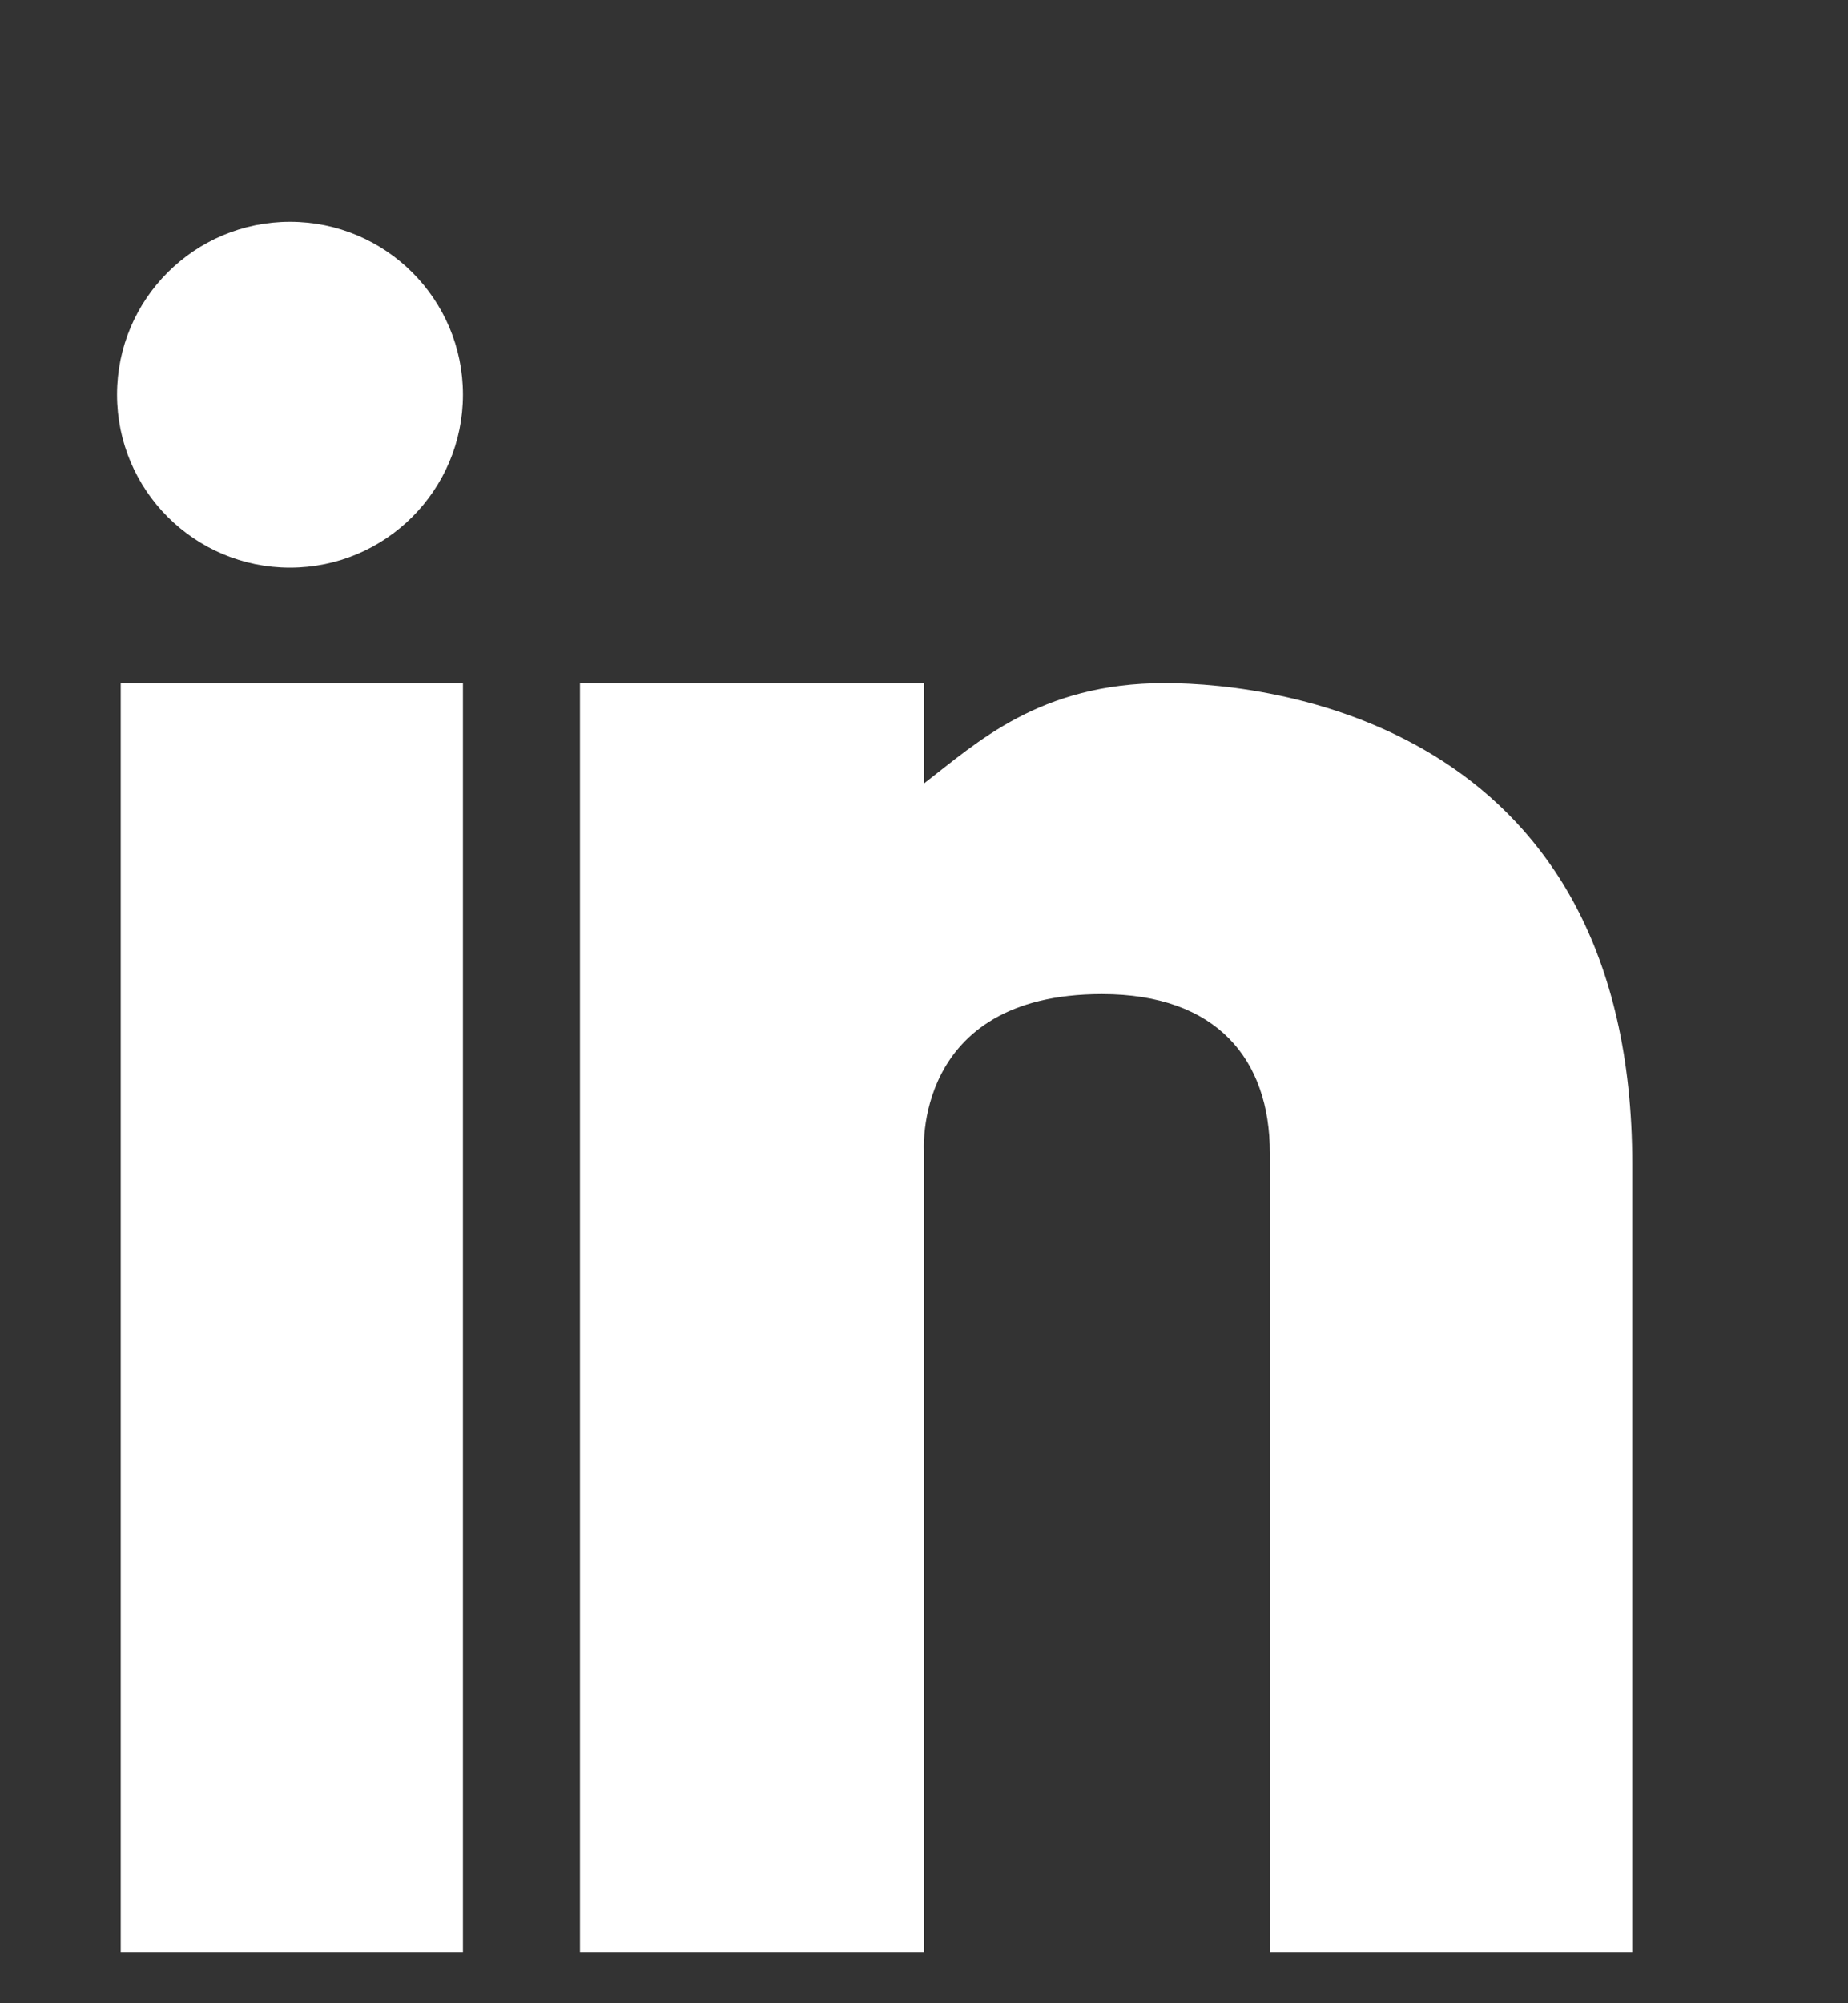 <svg width="12" height="13" viewBox="0 0 12 13" fill="none" xmlns="http://www.w3.org/2000/svg">
<rect x="0" y="0" width="12" height="13" fill="#333333" stroke="none"/>
<g id="Icon" clip-path="url(#clip0_19_30)">
<path id="Vector" d="M0.784 4.433V12.667H3.006V4.433H0.784ZM7.562 4.433C8.339 4.433 10.599 4.748 10.599 7.556V12.667H8.246V7.483C8.246 6.875 7.901 6.451 7.156 6.451C5.918 6.451 6 7.483 6 7.483V12.667H3.766V4.433H6V5.084C6.343 4.821 6.749 4.433 7.562 4.433ZM0.76 2.561C0.76 1.941 1.263 1.439 1.883 1.439C2.503 1.439 3.006 1.941 3.006 2.561C3.006 3.181 2.503 3.684 1.883 3.684C1.263 3.684 0.76 3.181 0.76 2.561Z" fill="white"/>
</g>
<defs>
<clipPath id="clip0_19_30">
<rect width="12" height="12" fill="white" transform="matrix(1 0 0 -1 0 12.69)"/>
</clipPath>
</defs>
</svg>
